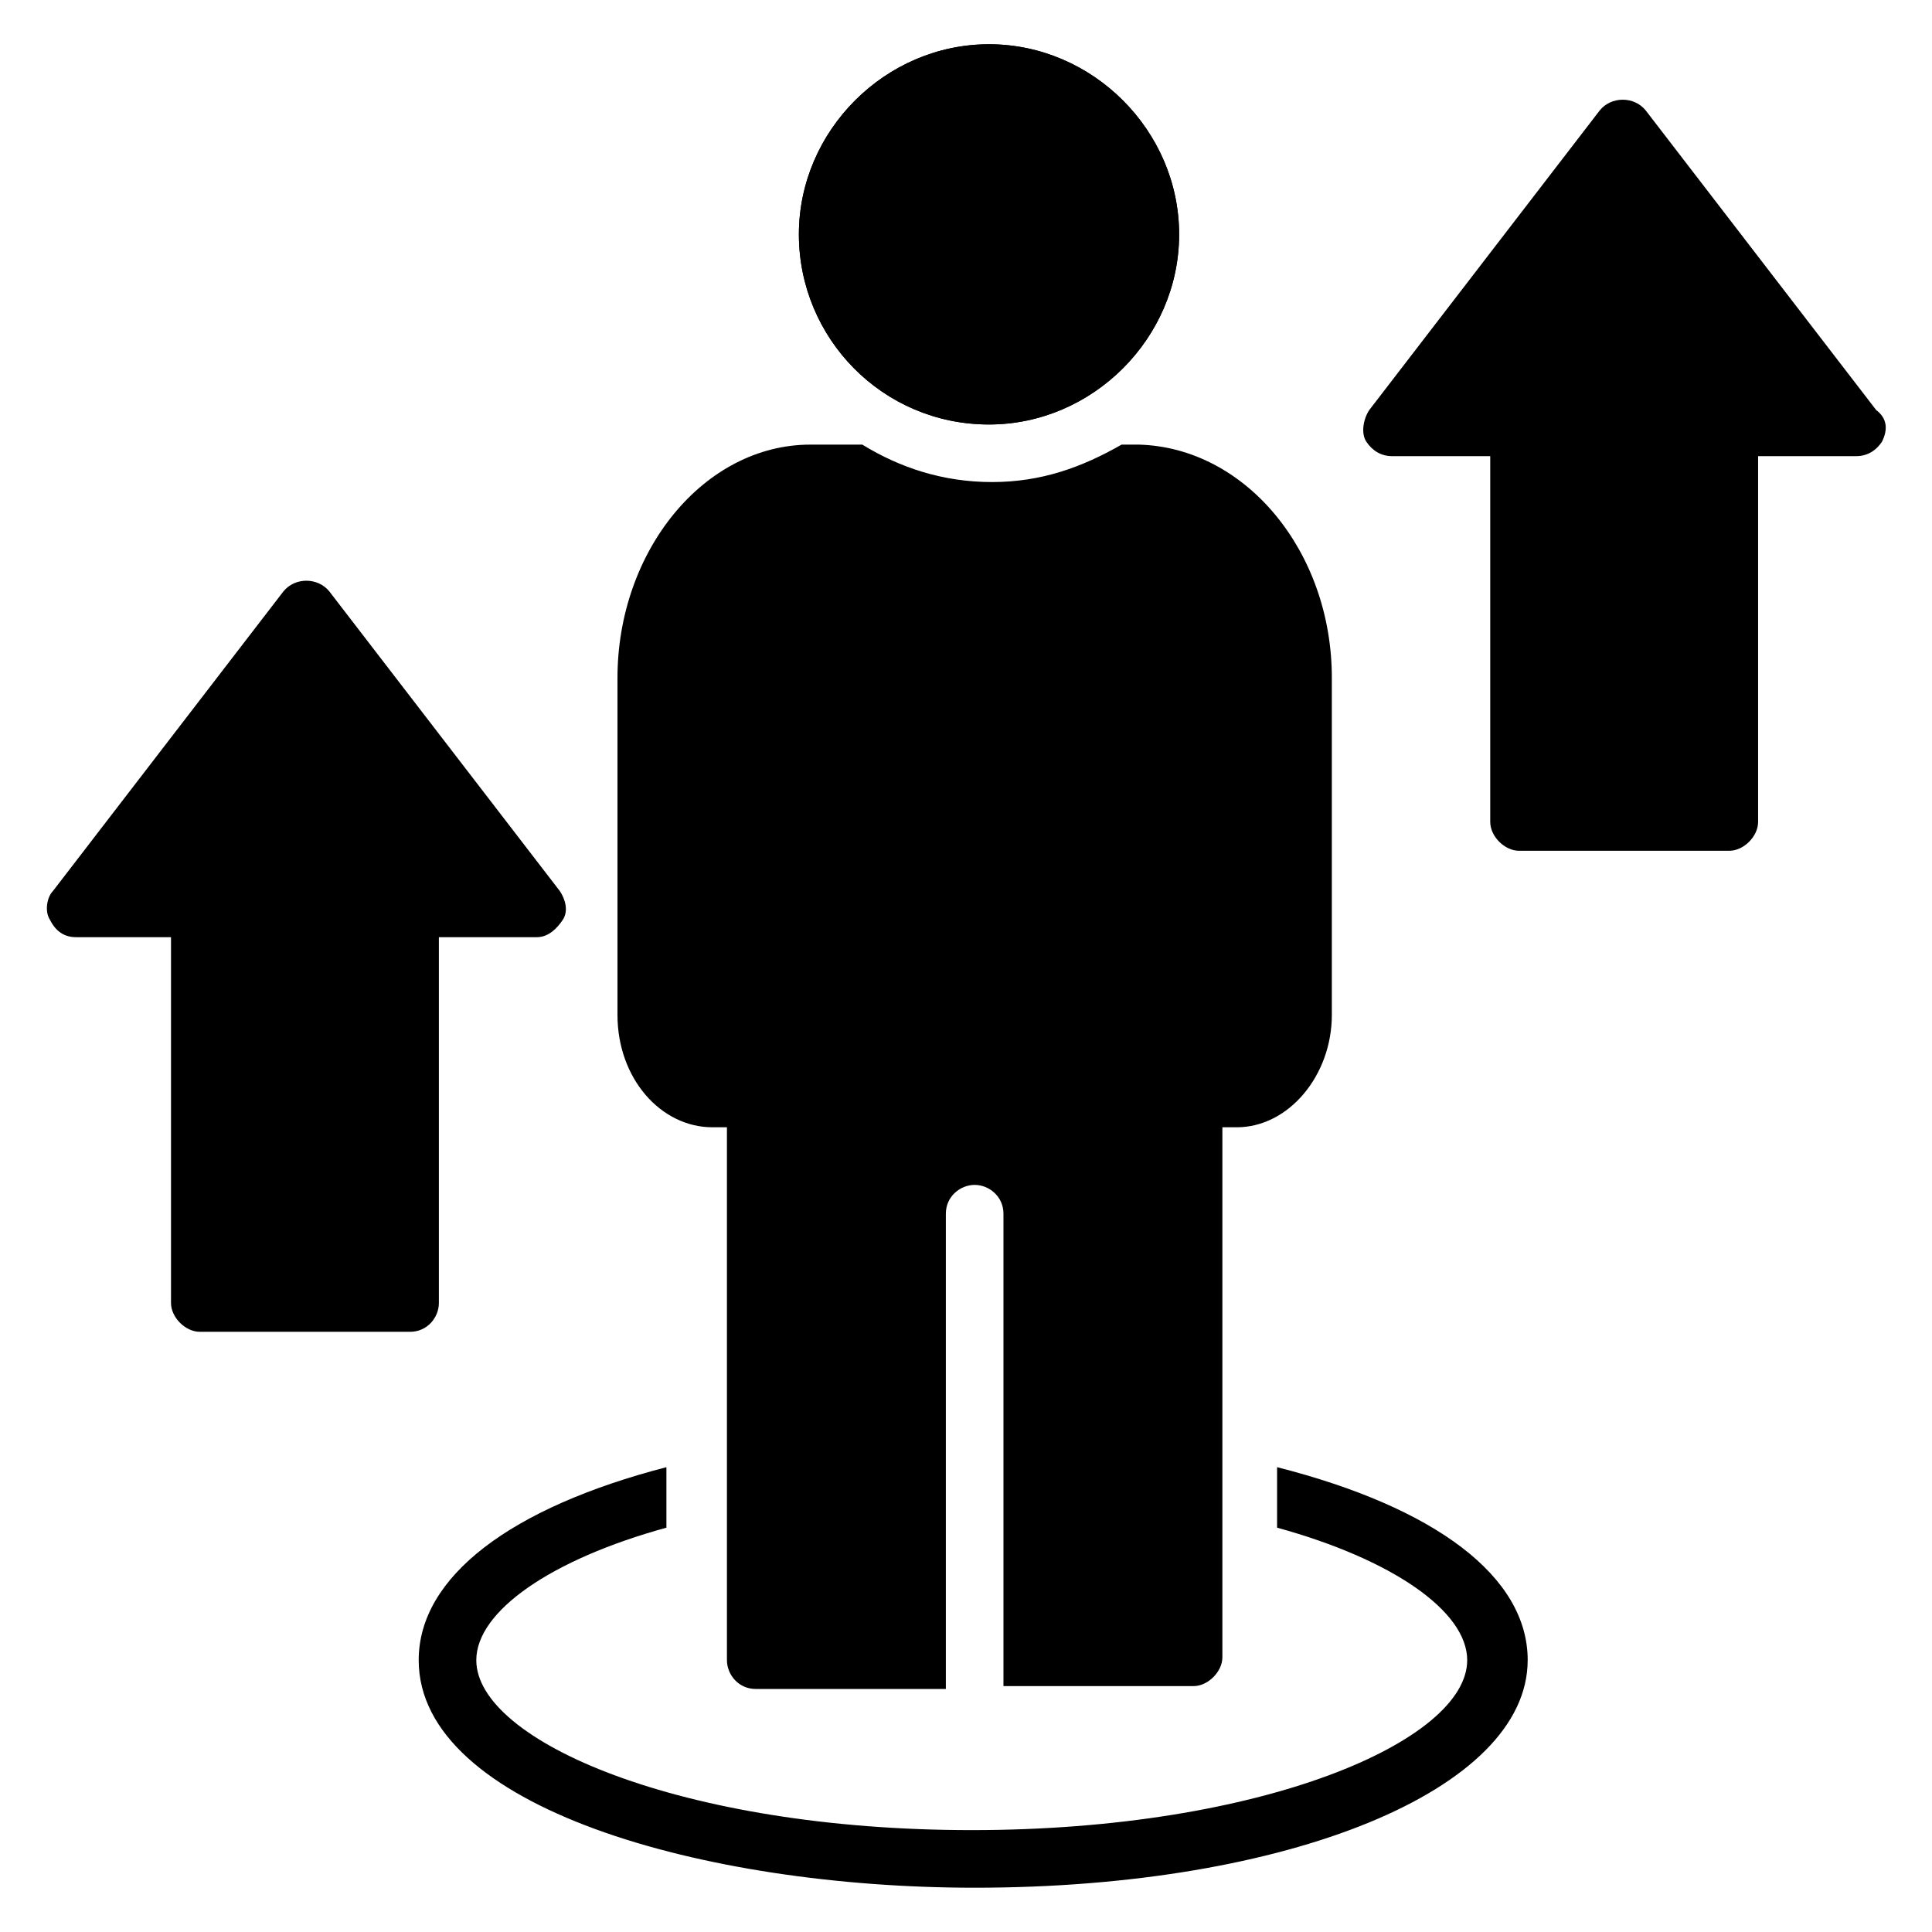 <?xml version="1.0" encoding="UTF-8"?>
<!-- Uploaded to: SVG Repo, www.svgrepo.com, Generator: SVG Repo Mixer Tools -->
<svg fill="#000000" width="800px" height="800px" version="1.1" viewBox="144 144 512 512" xmlns="http://www.w3.org/2000/svg">
 <g>
  <path d="m292.37 380.15c1.527 2.289 2.289 5.344 0.762 7.633-1.527 2.289-3.816 4.582-6.871 4.582h-25.953v96.945c0 3.816-3.055 7.633-7.633 7.633h-55.723c-3.816 0-7.633-3.816-7.633-7.633v-96.949h-25.191c-3.055 0-5.344-1.527-6.871-4.582-1.527-2.289-0.762-6.106 0.762-7.633l61.066-79.387c3.055-3.816 9.16-3.816 12.215 0z"/>
  <path d="m456.48 206.11c0 27.48-22.902 50.383-50.383 50.383-28.242 0-50.383-22.902-50.383-50.383s22.902-50.383 50.383-50.383c27.484 0 50.383 22.902 50.383 50.383z"/>
  <path d="m456.48 206.11c0 27.48-22.902 50.383-50.383 50.383-28.242 0-50.383-22.902-50.383-50.383s22.902-50.383 50.383-50.383c27.484 0 50.383 22.902 50.383 50.383z"/>
  <path d="m642.74 261.07c-1.527 2.289-3.816 3.816-6.871 3.816h-25.953v96.945c0 3.816-3.816 7.633-7.633 7.633h-55.723c-3.816 0-7.633-3.816-7.633-7.633v-96.945h-25.953c-3.055 0-5.344-1.527-6.871-3.816-1.527-2.289-0.762-6.106 0.762-8.398l61.066-79.387c3.055-3.816 9.16-3.816 12.215 0l61.066 79.387c3.055 2.289 3.055 5.344 1.527 8.398z"/>
  <path d="m496.95 323.66v89.312c0 16.031-11.449 29.77-25.191 29.77h-3.816v140.46c0 3.816-3.816 7.633-7.633 7.633h-50.383v-125.19c0-4.582-3.816-7.633-7.633-7.633-3.816 0-7.633 3.055-7.633 7.633v125.95h-50.383c-4.582 0-7.633-3.816-7.633-7.633v-141.22h-3.816c-13.742 0-25.191-12.977-25.191-29.77v-89.312c0-33.586 22.902-61.832 51.145-61.832h13.742c9.922 6.106 21.375 9.922 34.352 9.922 12.977 0 23.664-3.816 34.352-9.922h4.578c28.242 0.766 51.145 28.246 51.145 61.832z"/>
  <path d="m548.85 583.96c0 34.352-63.359 60.305-146.56 60.305-71.754 0-147.33-21.375-147.33-60.305 0-22.137 24.426-40.457 65.648-51.145v16.031c-30.535 8.398-50.383 22.137-50.383 35.113 0 21.375 54.199 45.039 131.3 45.039 77.098 0 131.3-23.664 131.3-45.039 0-12.977-19.848-26.719-50.383-35.113v-16.031c41.988 10.688 66.414 29.008 66.414 51.145z"/>
 </g>
</svg>